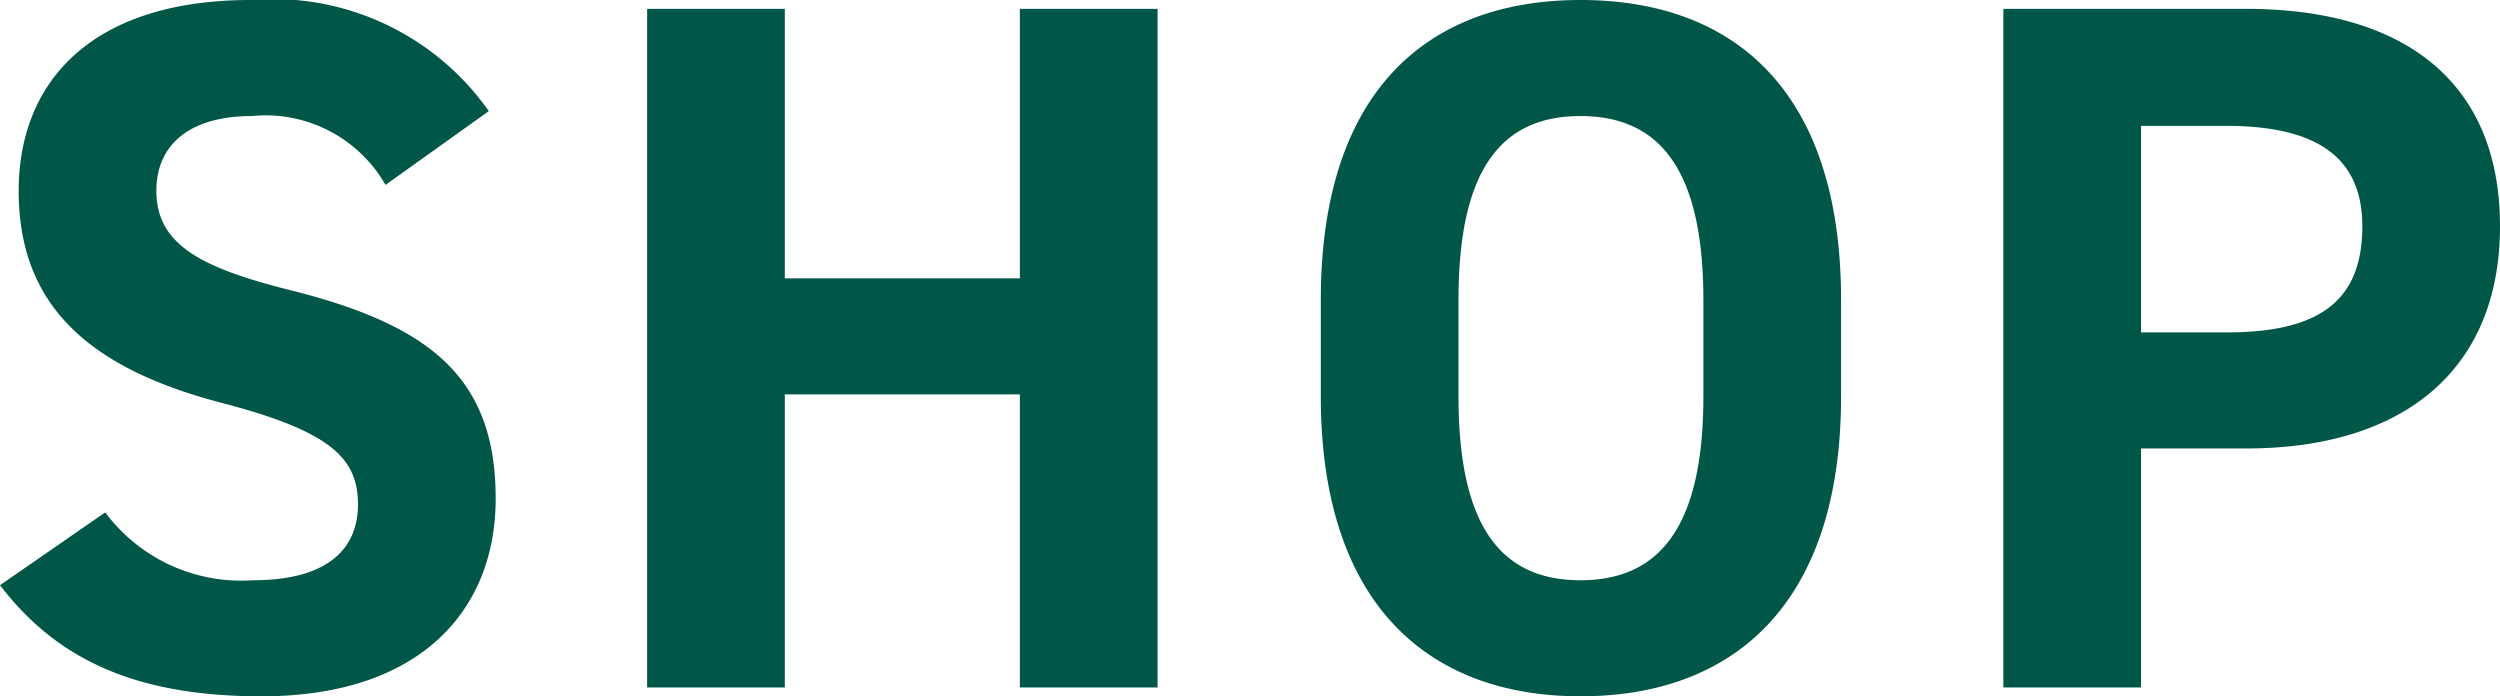 <svg xmlns="http://www.w3.org/2000/svg" width="50.84" height="14.16" viewBox="0 0 50.84 14.16">
  <defs>
    <style>
      .cls-1 {
        fill: #005748;
      }
    </style>
  </defs>
  <path id="パス_149" data-name="パス 149" class="cls-1" d="M-15.3-11.72a5.36,5.36,0,0,0-4.84-2.26c-3.28,0-4.72,1.7-4.72,3.88,0,2.28,1.36,3.58,4.08,4.3,2.24.58,2.82,1.12,2.82,2.08,0,.84-.54,1.54-2.14,1.54a3.447,3.447,0,0,1-3-1.38l-2.14,1.48c1.22,1.6,2.9,2.26,5.32,2.26,3.24,0,4.76-1.76,4.76-4.02,0-2.44-1.3-3.52-4.18-4.24-1.84-.46-2.72-.94-2.72-2.02,0-.94.68-1.52,1.94-1.52a2.81,2.81,0,0,1,2.72,1.4Zm6.02-2.08h-2.8V0h2.8V-5.96H-4.5V0h2.8V-13.8H-4.5v5.48H-9.28ZM12.2-5.92V-7.88c0-4.26-2.18-6.1-5.3-6.1-3.1,0-5.28,1.84-5.28,6.1v1.96C1.62-1.7,3.8.18,6.9.18,10.02.18,12.2-1.7,12.2-5.92ZM4.42-7.88c0-2.64.86-3.74,2.48-3.74s2.5,1.1,2.5,3.74v1.96c0,2.64-.88,3.74-2.5,3.74S4.42-3.28,4.42-5.92ZM20.44-4.86c3.2,0,5.16-1.6,5.16-4.52,0-2.96-1.98-4.42-5.16-4.42H15.5V0h2.8V-4.86ZM18.3-7.22v-4.2h1.74c1.94,0,2.76.72,2.76,2.04,0,1.48-.82,2.16-2.76,2.16Z" transform="translate(25.24 13.98)"/>
</svg>

